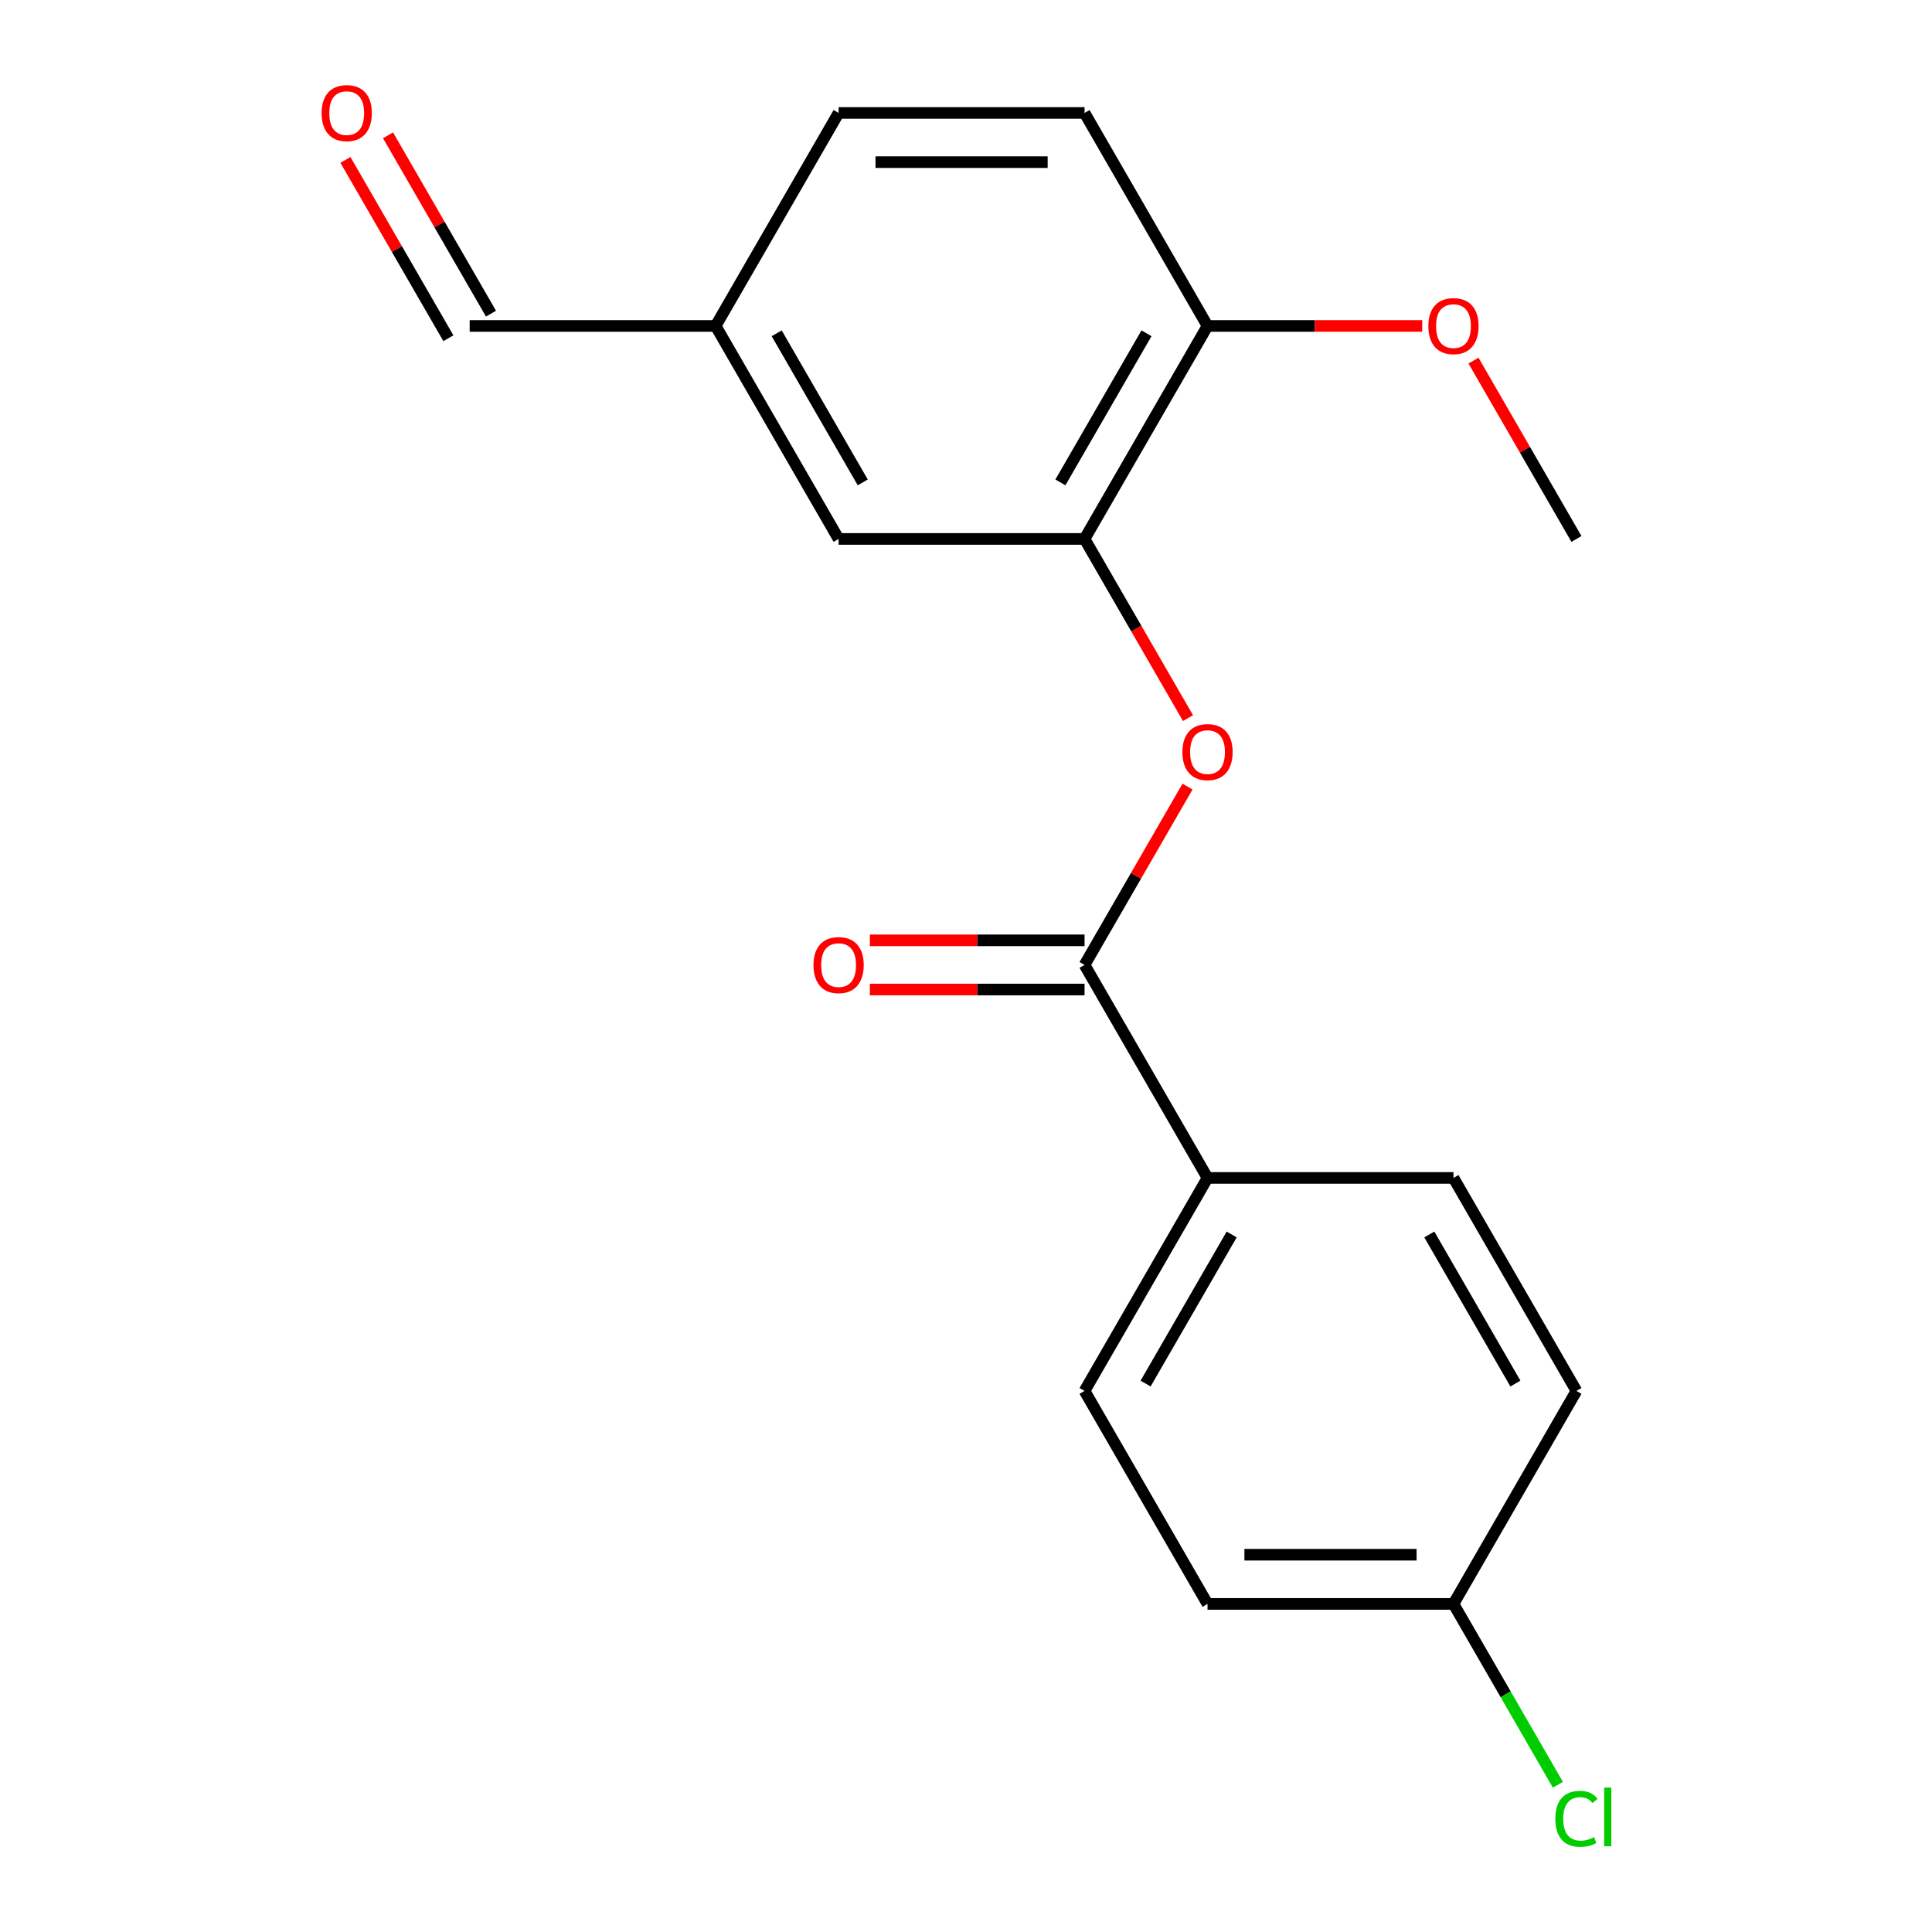 <?xml version='1.0' encoding='iso-8859-1'?>
<svg version='1.1' baseProfile='full'
              xmlns='http://www.w3.org/2000/svg'
                      xmlns:rdkit='http://www.rdkit.org/xml'
                      xmlns:xlink='http://www.w3.org/1999/xlink'
                  xml:space='preserve'
width='1000px' height='1000px' viewBox='0 0 1000 1000'>
<!-- END OF HEADER -->
<rect style='opacity:1.0;fill:#FFFFFF;stroke:none' width='1000' height='1000' x='0' y='0'> </rect>
<path class='bond-0' d='M 561.362,499.446 L 588.007,453.294' style='fill:none;fill-rule:evenodd;stroke:#000000;stroke-width:6px;stroke-linecap:butt;stroke-linejoin:miter;stroke-opacity:1' />
<path class='bond-0' d='M 588.007,453.294 L 614.653,407.142' style='fill:none;fill-rule:evenodd;stroke:#FF0000;stroke-width:6px;stroke-linecap:butt;stroke-linejoin:miter;stroke-opacity:1' />
<path class='bond-2' d='M 561.362,499.446 L 625.012,609.692' style='fill:none;fill-rule:evenodd;stroke:#000000;stroke-width:6px;stroke-linecap:butt;stroke-linejoin:miter;stroke-opacity:1' />
<path class='bond-5' d='M 561.362,486.716 L 505.802,486.716' style='fill:none;fill-rule:evenodd;stroke:#000000;stroke-width:6px;stroke-linecap:butt;stroke-linejoin:miter;stroke-opacity:1' />
<path class='bond-5' d='M 505.802,486.716 L 450.243,486.716' style='fill:none;fill-rule:evenodd;stroke:#FF0000;stroke-width:6px;stroke-linecap:butt;stroke-linejoin:miter;stroke-opacity:1' />
<path class='bond-5' d='M 561.362,512.176 L 505.802,512.176' style='fill:none;fill-rule:evenodd;stroke:#000000;stroke-width:6px;stroke-linecap:butt;stroke-linejoin:miter;stroke-opacity:1' />
<path class='bond-5' d='M 505.802,512.176 L 450.243,512.176' style='fill:none;fill-rule:evenodd;stroke:#FF0000;stroke-width:6px;stroke-linecap:butt;stroke-linejoin:miter;stroke-opacity:1' />
<path class='bond-1' d='M 614.907,371.697 L 588.134,325.325' style='fill:none;fill-rule:evenodd;stroke:#FF0000;stroke-width:6px;stroke-linecap:butt;stroke-linejoin:miter;stroke-opacity:1' />
<path class='bond-1' d='M 588.134,325.325 L 561.362,278.954' style='fill:none;fill-rule:evenodd;stroke:#000000;stroke-width:6px;stroke-linecap:butt;stroke-linejoin:miter;stroke-opacity:1' />
<path class='bond-3' d='M 561.362,278.954 L 625.012,168.708' style='fill:none;fill-rule:evenodd;stroke:#000000;stroke-width:6px;stroke-linecap:butt;stroke-linejoin:miter;stroke-opacity:1' />
<path class='bond-3' d='M 548.86,249.687 L 593.416,172.514' style='fill:none;fill-rule:evenodd;stroke:#000000;stroke-width:6px;stroke-linecap:butt;stroke-linejoin:miter;stroke-opacity:1' />
<path class='bond-4' d='M 561.362,278.954 L 434.06,278.954' style='fill:none;fill-rule:evenodd;stroke:#000000;stroke-width:6px;stroke-linecap:butt;stroke-linejoin:miter;stroke-opacity:1' />
<path class='bond-6' d='M 625.012,609.692 L 561.362,719.938' style='fill:none;fill-rule:evenodd;stroke:#000000;stroke-width:6px;stroke-linecap:butt;stroke-linejoin:miter;stroke-opacity:1' />
<path class='bond-6' d='M 637.514,638.959 L 592.959,716.131' style='fill:none;fill-rule:evenodd;stroke:#000000;stroke-width:6px;stroke-linecap:butt;stroke-linejoin:miter;stroke-opacity:1' />
<path class='bond-7' d='M 625.012,609.692 L 752.314,609.692' style='fill:none;fill-rule:evenodd;stroke:#000000;stroke-width:6px;stroke-linecap:butt;stroke-linejoin:miter;stroke-opacity:1' />
<path class='bond-8' d='M 625.012,168.708 L 561.362,58.462' style='fill:none;fill-rule:evenodd;stroke:#000000;stroke-width:6px;stroke-linecap:butt;stroke-linejoin:miter;stroke-opacity:1' />
<path class='bond-17' d='M 625.012,168.708 L 680.572,168.708' style='fill:none;fill-rule:evenodd;stroke:#000000;stroke-width:6px;stroke-linecap:butt;stroke-linejoin:miter;stroke-opacity:1' />
<path class='bond-17' d='M 680.572,168.708 L 736.131,168.708' style='fill:none;fill-rule:evenodd;stroke:#FF0000;stroke-width:6px;stroke-linecap:butt;stroke-linejoin:miter;stroke-opacity:1' />
<path class='bond-10' d='M 434.06,278.954 L 370.41,168.708' style='fill:none;fill-rule:evenodd;stroke:#000000;stroke-width:6px;stroke-linecap:butt;stroke-linejoin:miter;stroke-opacity:1' />
<path class='bond-10' d='M 446.562,249.687 L 402.007,172.514' style='fill:none;fill-rule:evenodd;stroke:#000000;stroke-width:6px;stroke-linecap:butt;stroke-linejoin:miter;stroke-opacity:1' />
<path class='bond-15' d='M 561.362,719.938 L 625.012,830.184' style='fill:none;fill-rule:evenodd;stroke:#000000;stroke-width:6px;stroke-linecap:butt;stroke-linejoin:miter;stroke-opacity:1' />
<path class='bond-14' d='M 752.314,609.692 L 815.964,719.938' style='fill:none;fill-rule:evenodd;stroke:#000000;stroke-width:6px;stroke-linecap:butt;stroke-linejoin:miter;stroke-opacity:1' />
<path class='bond-14' d='M 739.812,638.959 L 784.367,716.131' style='fill:none;fill-rule:evenodd;stroke:#000000;stroke-width:6px;stroke-linecap:butt;stroke-linejoin:miter;stroke-opacity:1' />
<path class='bond-20' d='M 561.362,58.462 L 434.06,58.462' style='fill:none;fill-rule:evenodd;stroke:#000000;stroke-width:6px;stroke-linecap:butt;stroke-linejoin:miter;stroke-opacity:1' />
<path class='bond-20' d='M 542.267,83.922 L 453.156,83.922' style='fill:none;fill-rule:evenodd;stroke:#000000;stroke-width:6px;stroke-linecap:butt;stroke-linejoin:miter;stroke-opacity:1' />
<path class='bond-9' d='M 178.792,82.769 L 205.438,128.921' style='fill:none;fill-rule:evenodd;stroke:#FF0000;stroke-width:6px;stroke-linecap:butt;stroke-linejoin:miter;stroke-opacity:1' />
<path class='bond-9' d='M 205.438,128.921 L 232.084,175.073' style='fill:none;fill-rule:evenodd;stroke:#000000;stroke-width:6px;stroke-linecap:butt;stroke-linejoin:miter;stroke-opacity:1' />
<path class='bond-9' d='M 200.842,70.039 L 227.487,116.191' style='fill:none;fill-rule:evenodd;stroke:#FF0000;stroke-width:6px;stroke-linecap:butt;stroke-linejoin:miter;stroke-opacity:1' />
<path class='bond-9' d='M 227.487,116.191 L 254.133,162.343' style='fill:none;fill-rule:evenodd;stroke:#000000;stroke-width:6px;stroke-linecap:butt;stroke-linejoin:miter;stroke-opacity:1' />
<path class='bond-11' d='M 370.41,168.708 L 243.109,168.708' style='fill:none;fill-rule:evenodd;stroke:#000000;stroke-width:6px;stroke-linecap:butt;stroke-linejoin:miter;stroke-opacity:1' />
<path class='bond-13' d='M 370.41,168.708 L 434.06,58.462' style='fill:none;fill-rule:evenodd;stroke:#000000;stroke-width:6px;stroke-linecap:butt;stroke-linejoin:miter;stroke-opacity:1' />
<path class='bond-12' d='M 752.314,830.184 L 815.964,719.938' style='fill:none;fill-rule:evenodd;stroke:#000000;stroke-width:6px;stroke-linecap:butt;stroke-linejoin:miter;stroke-opacity:1' />
<path class='bond-16' d='M 752.314,830.184 L 779.335,876.986' style='fill:none;fill-rule:evenodd;stroke:#000000;stroke-width:6px;stroke-linecap:butt;stroke-linejoin:miter;stroke-opacity:1' />
<path class='bond-16' d='M 779.335,876.986 L 806.356,923.788' style='fill:none;fill-rule:evenodd;stroke:#00CC00;stroke-width:6px;stroke-linecap:butt;stroke-linejoin:miter;stroke-opacity:1' />
<path class='bond-19' d='M 752.314,830.184 L 625.012,830.184' style='fill:none;fill-rule:evenodd;stroke:#000000;stroke-width:6px;stroke-linecap:butt;stroke-linejoin:miter;stroke-opacity:1' />
<path class='bond-19' d='M 733.218,804.724 L 644.108,804.724' style='fill:none;fill-rule:evenodd;stroke:#000000;stroke-width:6px;stroke-linecap:butt;stroke-linejoin:miter;stroke-opacity:1' />
<path class='bond-18' d='M 762.673,186.65 L 789.318,232.802' style='fill:none;fill-rule:evenodd;stroke:#FF0000;stroke-width:6px;stroke-linecap:butt;stroke-linejoin:miter;stroke-opacity:1' />
<path class='bond-18' d='M 789.318,232.802 L 815.964,278.954' style='fill:none;fill-rule:evenodd;stroke:#000000;stroke-width:6px;stroke-linecap:butt;stroke-linejoin:miter;stroke-opacity:1' />
<path  class='atom-1' d='M 612.012 389.28
Q 612.012 382.48, 615.372 378.68
Q 618.732 374.88, 625.012 374.88
Q 631.292 374.88, 634.652 378.68
Q 638.012 382.48, 638.012 389.28
Q 638.012 396.16, 634.612 400.08
Q 631.212 403.96, 625.012 403.96
Q 618.772 403.96, 615.372 400.08
Q 612.012 396.2, 612.012 389.28
M 625.012 400.76
Q 629.332 400.76, 631.652 397.88
Q 634.012 394.96, 634.012 389.28
Q 634.012 383.72, 631.652 380.92
Q 629.332 378.08, 625.012 378.08
Q 620.692 378.08, 618.332 380.88
Q 616.012 383.68, 616.012 389.28
Q 616.012 395, 618.332 397.88
Q 620.692 400.76, 625.012 400.76
' fill='#FF0000'/>
<path  class='atom-6' d='M 421.06 499.526
Q 421.06 492.726, 424.42 488.926
Q 427.78 485.126, 434.06 485.126
Q 440.34 485.126, 443.7 488.926
Q 447.06 492.726, 447.06 499.526
Q 447.06 506.406, 443.66 510.326
Q 440.26 514.206, 434.06 514.206
Q 427.82 514.206, 424.42 510.326
Q 421.06 506.446, 421.06 499.526
M 434.06 511.006
Q 438.38 511.006, 440.7 508.126
Q 443.06 505.206, 443.06 499.526
Q 443.06 493.966, 440.7 491.166
Q 438.38 488.326, 434.06 488.326
Q 429.74 488.326, 427.38 491.126
Q 425.06 493.926, 425.06 499.526
Q 425.06 505.246, 427.38 508.126
Q 429.74 511.006, 434.06 511.006
' fill='#FF0000'/>
<path  class='atom-10' d='M 166.458 58.541
Q 166.458 51.742, 169.818 47.941
Q 173.178 44.142, 179.458 44.142
Q 185.738 44.142, 189.098 47.941
Q 192.458 51.742, 192.458 58.541
Q 192.458 65.421, 189.058 69.341
Q 185.658 73.222, 179.458 73.222
Q 173.218 73.222, 169.818 69.341
Q 166.458 65.462, 166.458 58.541
M 179.458 70.022
Q 183.778 70.022, 186.098 67.141
Q 188.458 64.222, 188.458 58.541
Q 188.458 52.981, 186.098 50.181
Q 183.778 47.342, 179.458 47.342
Q 175.138 47.342, 172.778 50.142
Q 170.458 52.941, 170.458 58.541
Q 170.458 64.261, 172.778 67.141
Q 175.138 70.022, 179.458 70.022
' fill='#FF0000'/>
<path  class='atom-17' d='M 805.044 941.41
Q 805.044 934.37, 808.324 930.69
Q 811.644 926.97, 817.924 926.97
Q 823.764 926.97, 826.884 931.09
L 824.244 933.25
Q 821.964 930.25, 817.924 930.25
Q 813.644 930.25, 811.364 933.13
Q 809.124 935.97, 809.124 941.41
Q 809.124 947.01, 811.444 949.89
Q 813.804 952.77, 818.364 952.77
Q 821.484 952.77, 825.124 950.89
L 826.244 953.89
Q 824.764 954.85, 822.524 955.41
Q 820.284 955.97, 817.804 955.97
Q 811.644 955.97, 808.324 952.21
Q 805.044 948.45, 805.044 941.41
' fill='#00CC00'/>
<path  class='atom-17' d='M 830.324 925.25
L 834.004 925.25
L 834.004 955.61
L 830.324 955.61
L 830.324 925.25
' fill='#00CC00'/>
<path  class='atom-18' d='M 739.314 168.788
Q 739.314 161.988, 742.674 158.188
Q 746.034 154.388, 752.314 154.388
Q 758.594 154.388, 761.954 158.188
Q 765.314 161.988, 765.314 168.788
Q 765.314 175.668, 761.914 179.588
Q 758.514 183.468, 752.314 183.468
Q 746.074 183.468, 742.674 179.588
Q 739.314 175.708, 739.314 168.788
M 752.314 180.268
Q 756.634 180.268, 758.954 177.388
Q 761.314 174.468, 761.314 168.788
Q 761.314 163.228, 758.954 160.428
Q 756.634 157.588, 752.314 157.588
Q 747.994 157.588, 745.634 160.388
Q 743.314 163.188, 743.314 168.788
Q 743.314 174.508, 745.634 177.388
Q 747.994 180.268, 752.314 180.268
' fill='#FF0000'/>
</svg>
